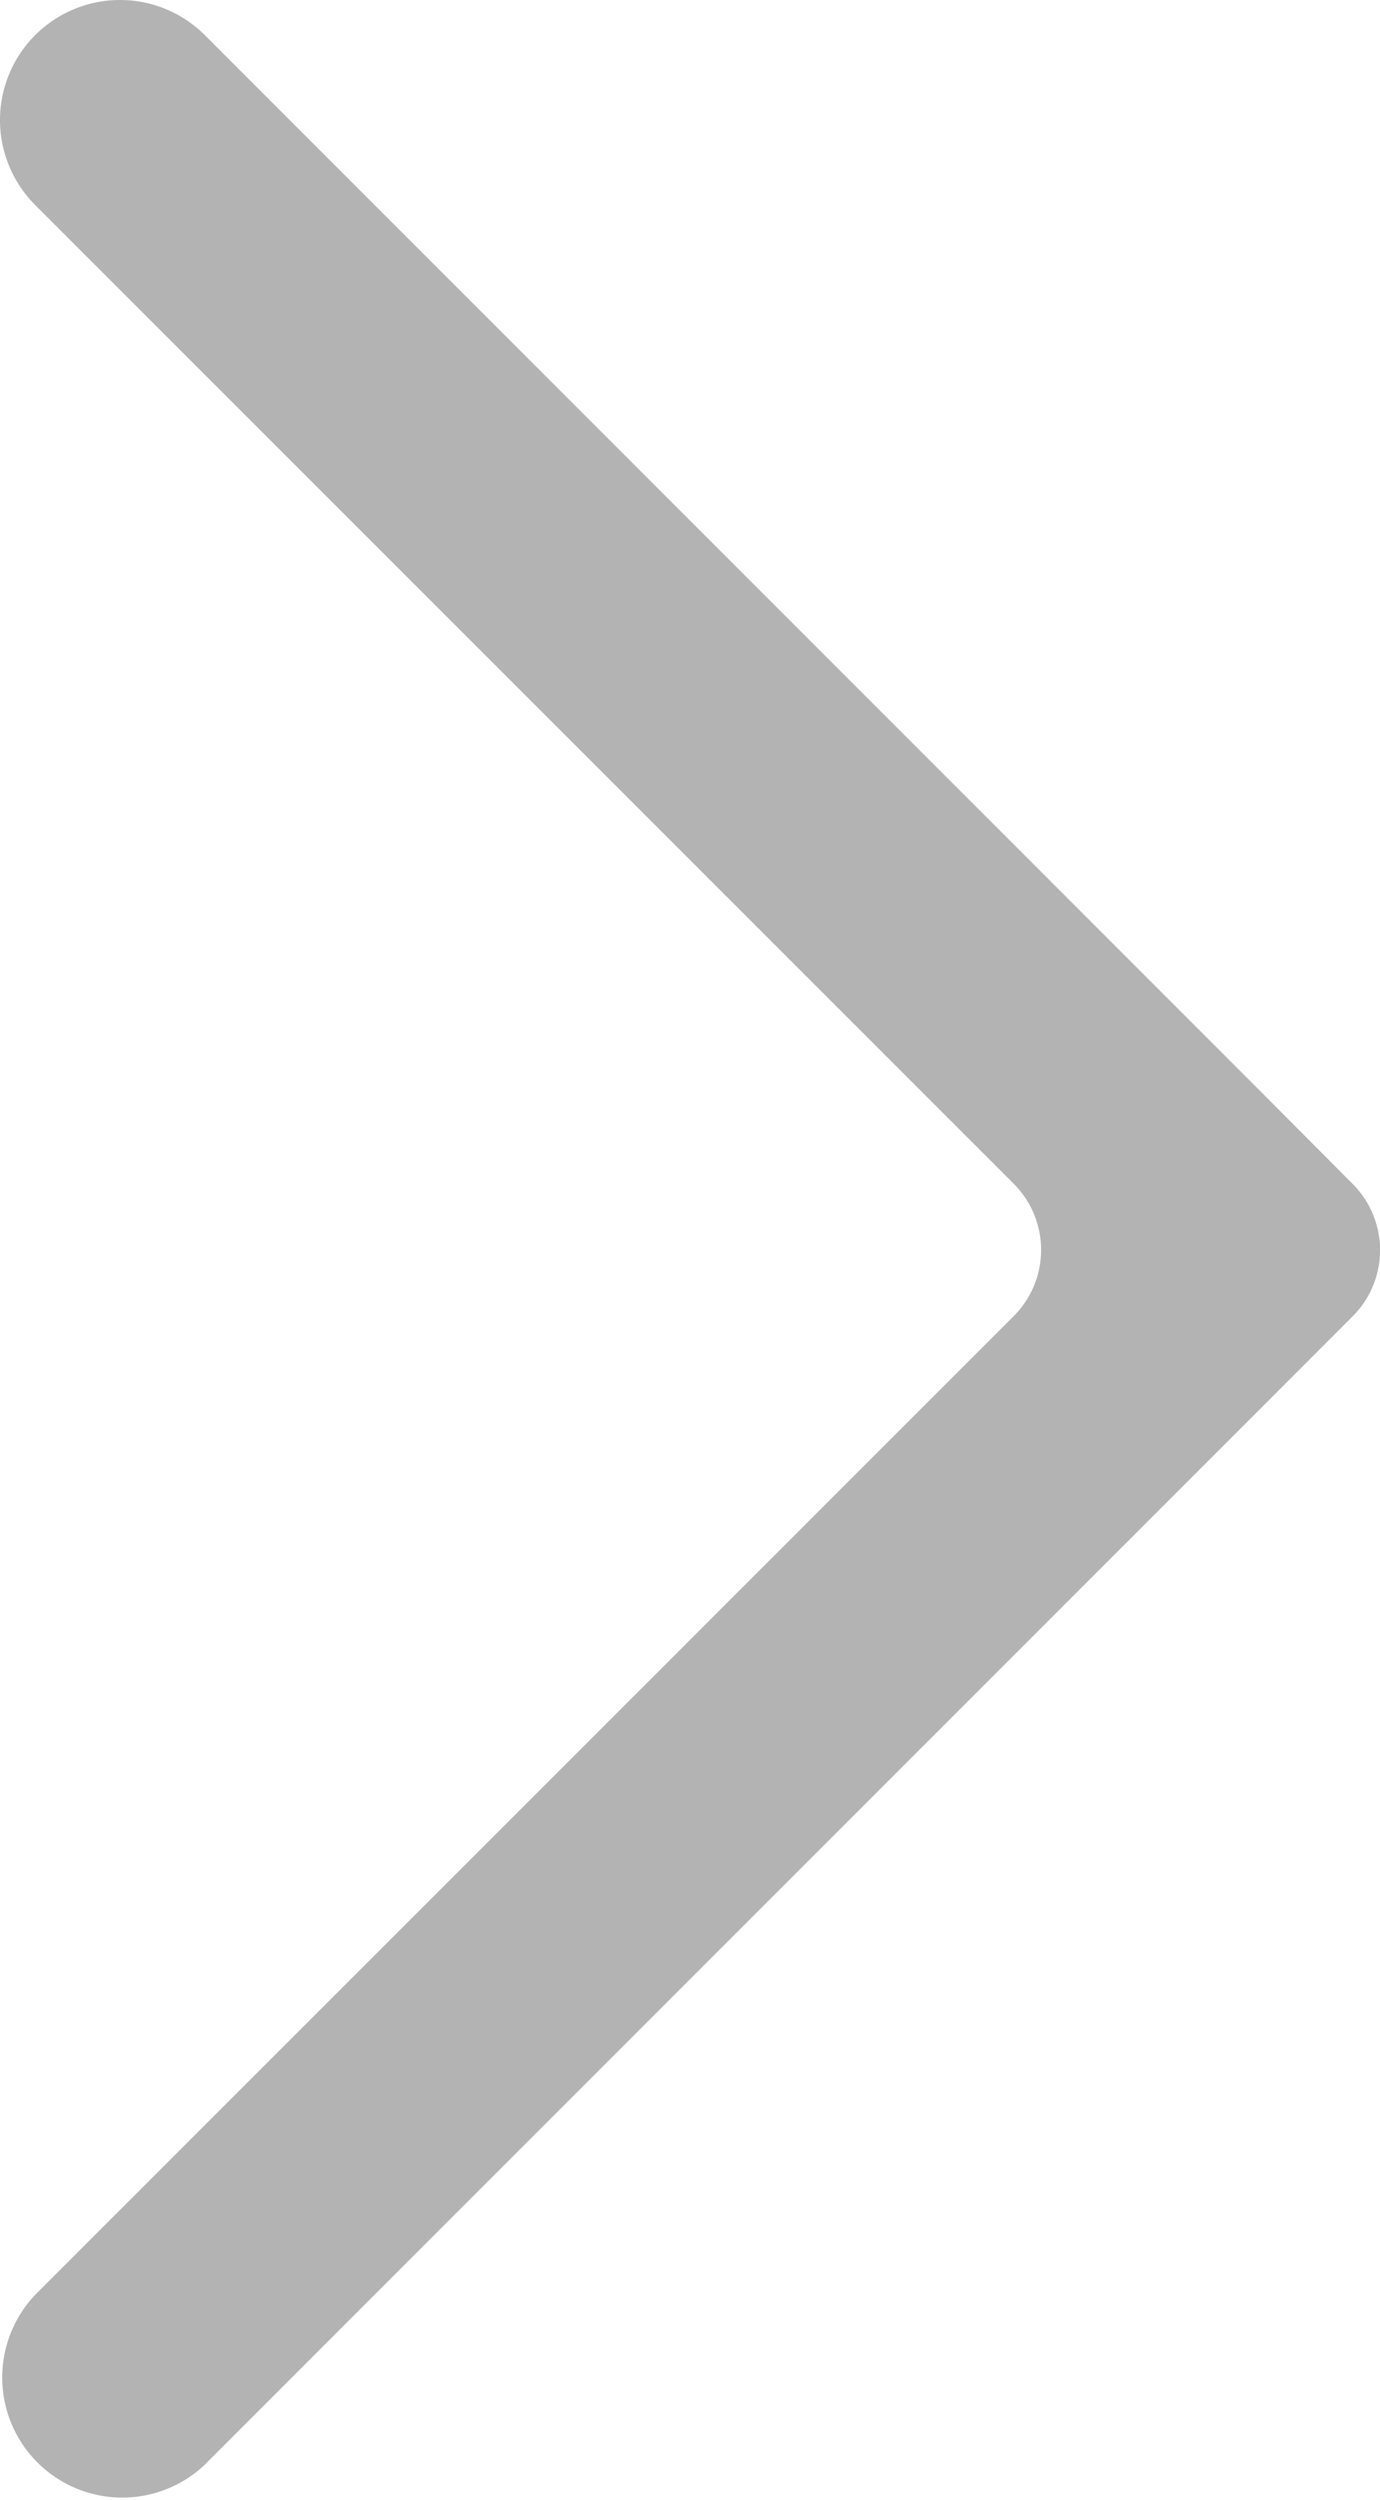 <svg xmlns="http://www.w3.org/2000/svg" viewBox="0 0 14.449 26.163"><defs><style>.a{fill:#b3b3b3;}</style></defs><path class="a" d="M13.078,11.301,2.151.374A1.256,1.256,0,0,0,.362,2.139l.012.013L10.611,12.386a.98.98,0,0,1,.004,1.387l-.004.004L.374,24.011a1.257,1.257,0,0,0,1.765,1.789l.012-.013L13.078,14.862,14.16,13.779a.98.98,0,0,0,.004-1.387l-.004-.004Z"/></svg>
